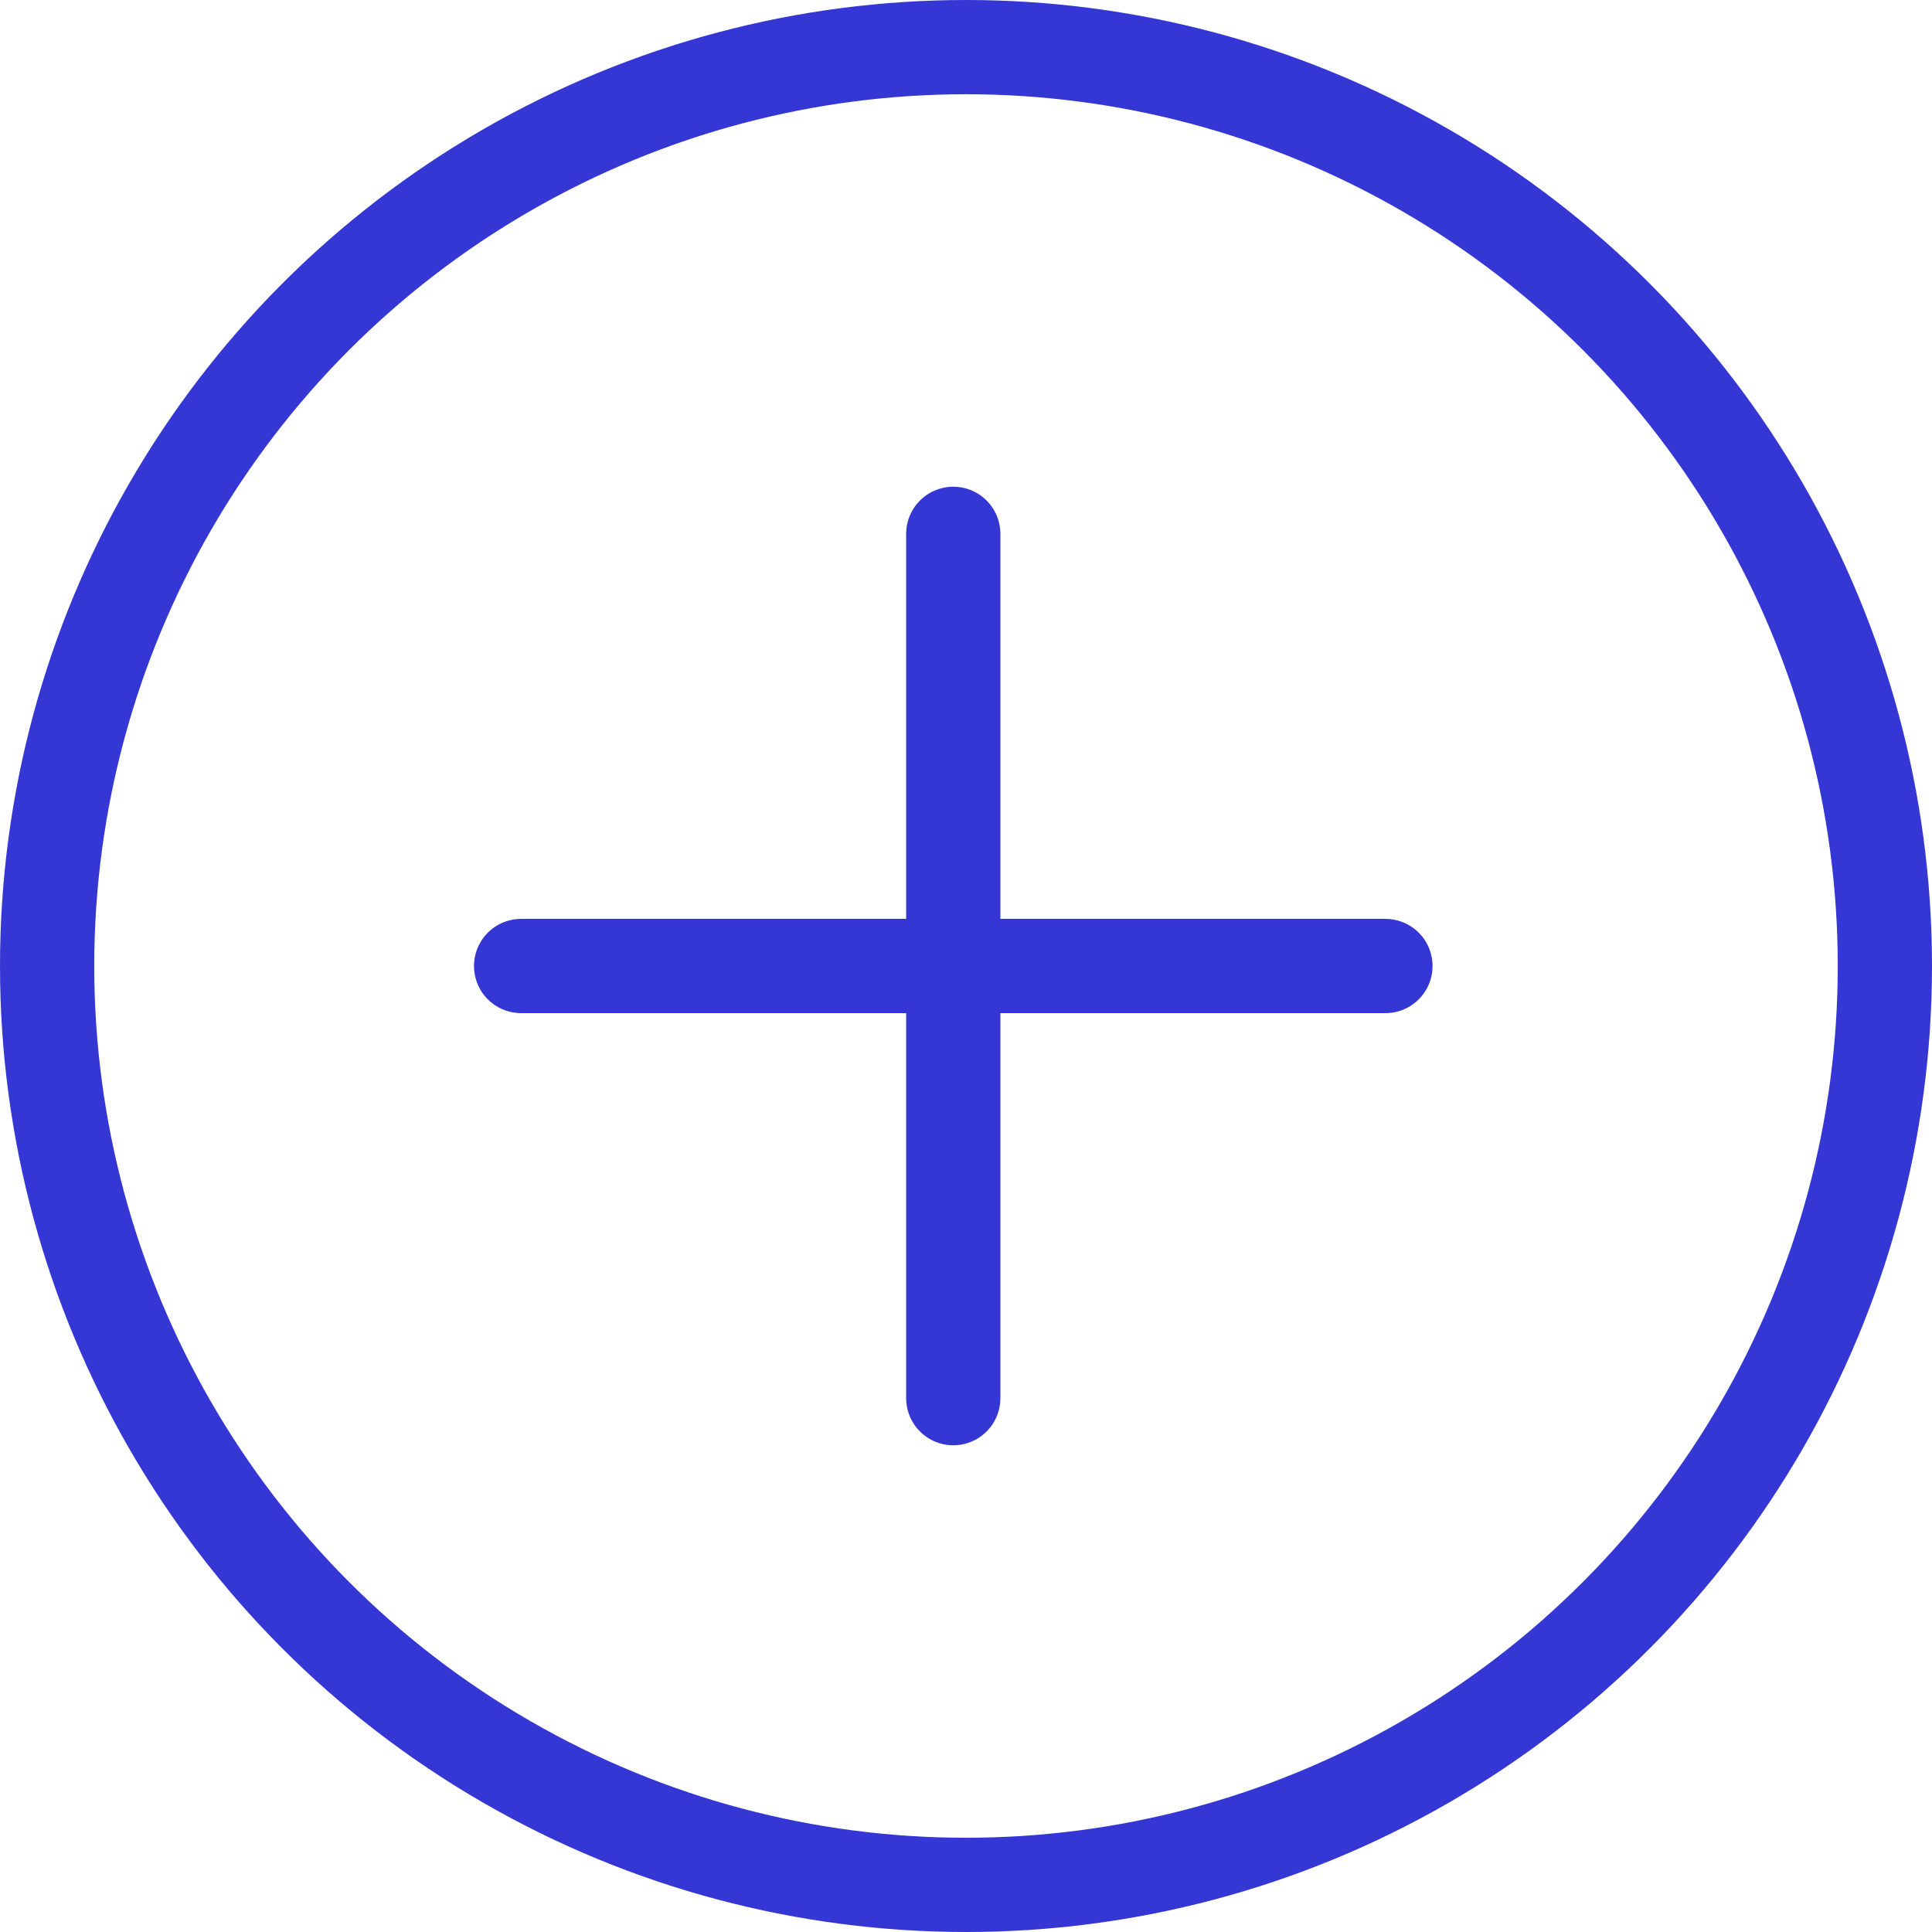<?xml version="1.0" encoding="UTF-8"?> <svg xmlns="http://www.w3.org/2000/svg" width="41" height="41" viewBox="0 0 41 41" fill="none"><circle cx="20.5" cy="20.5" r="19.5" stroke="#3537D4" stroke-width="2"></circle><path d="M11.059 20.5H29.401" stroke="#3537D4" stroke-width="2" stroke-linecap="round"></path><path d="M20.23 11.329L20.23 29.671" stroke="#3537D4" stroke-width="2" stroke-linecap="round"></path></svg> 